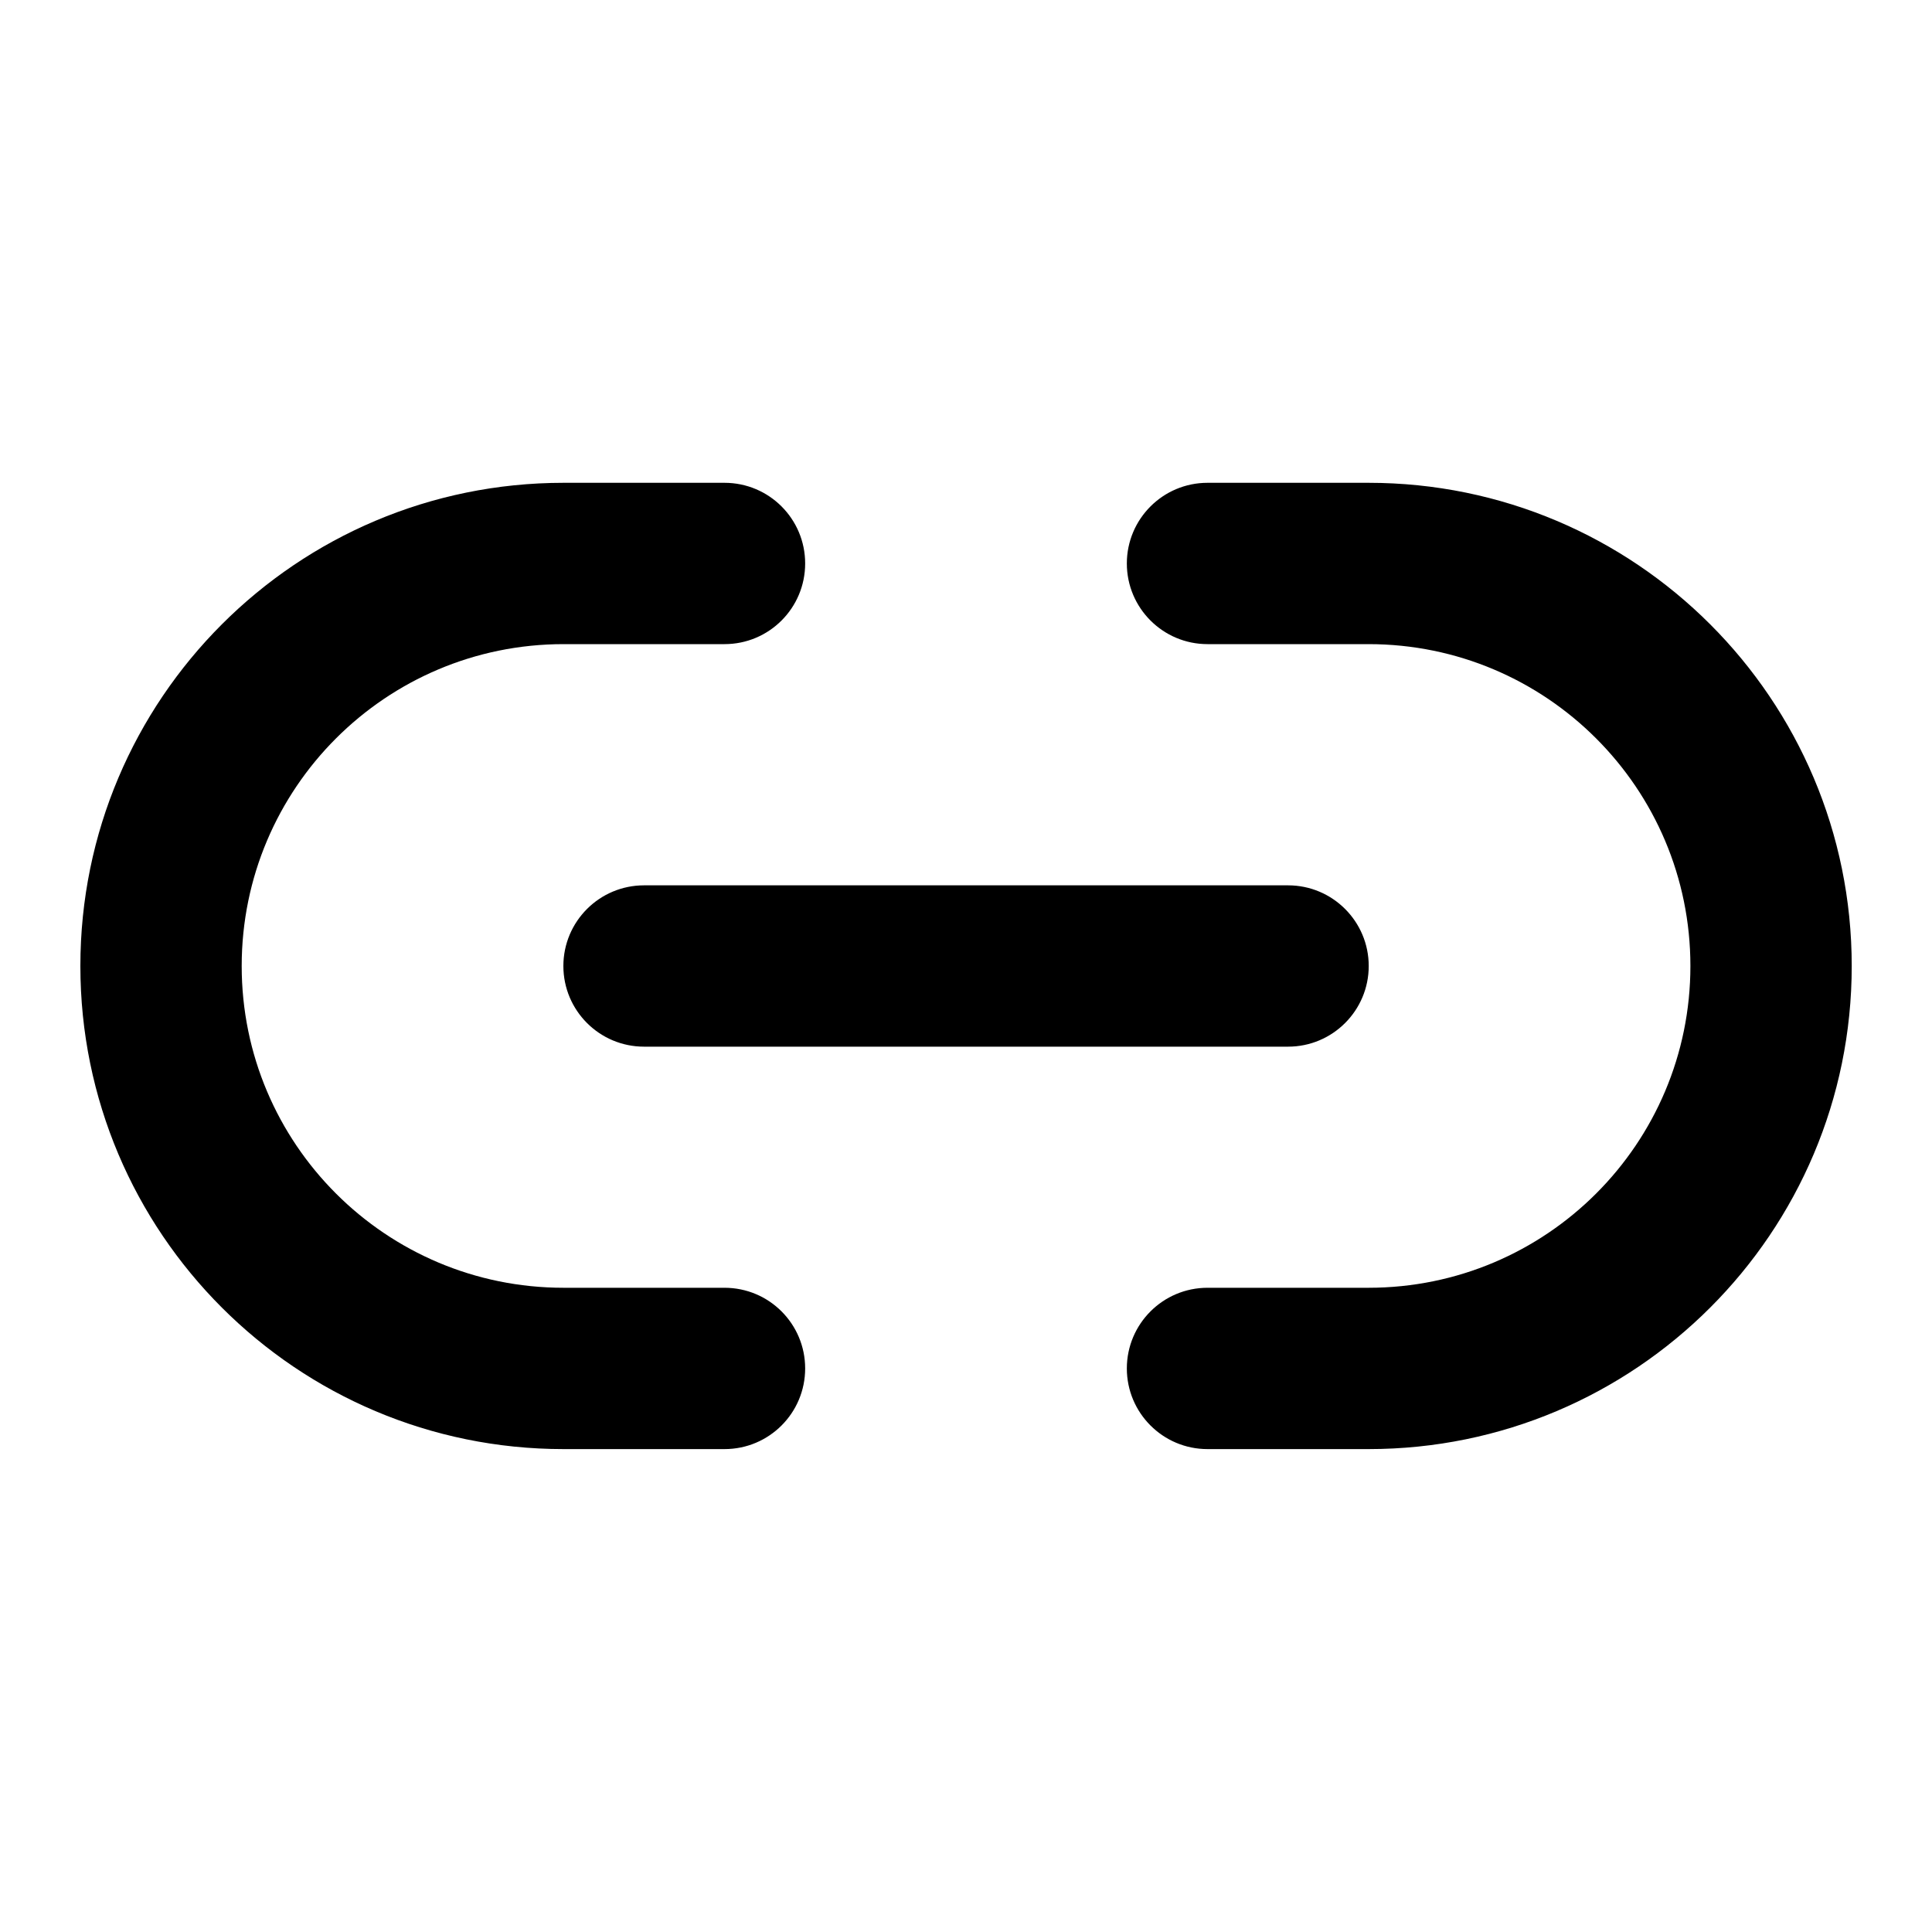 <svg width="20" height="20" viewBox="0 0 20 20" fill="none" xmlns="http://www.w3.org/2000/svg">
<path fill-rule="evenodd" clip-rule="evenodd" d="M0.832 10C0.832 7.237 3.071 4.998 5.834 4.998H7.5C7.962 4.998 8.335 5.372 8.335 5.833C8.335 6.294 7.962 6.668 7.5 6.668H5.834C3.994 6.668 2.502 8.16 2.502 10C2.502 11.84 3.994 13.331 5.834 13.331H7.5C7.962 13.331 8.335 13.705 8.335 14.166C8.335 14.627 7.962 15.001 7.5 15.001H5.834C3.071 15.001 0.832 12.762 0.832 10ZM11.665 5.833C11.665 5.372 12.039 4.998 12.5 4.998H14.167C16.929 4.998 19.169 7.237 19.169 10C19.169 12.762 16.929 15.001 14.167 15.001H12.5C12.039 15.001 11.665 14.627 11.665 14.166C11.665 13.705 12.039 13.331 12.5 13.331H14.167C16.007 13.331 17.499 11.84 17.499 10C17.499 8.16 16.007 6.668 14.167 6.668H12.5C12.039 6.668 11.665 6.294 11.665 5.833ZM5.832 10C5.832 9.539 6.206 9.165 6.667 9.165H13.334C13.795 9.165 14.169 9.539 14.169 10C14.169 10.461 13.795 10.835 13.334 10.835H6.667C6.206 10.835 5.832 10.461 5.832 10Z" fill="black"/>
</svg>
